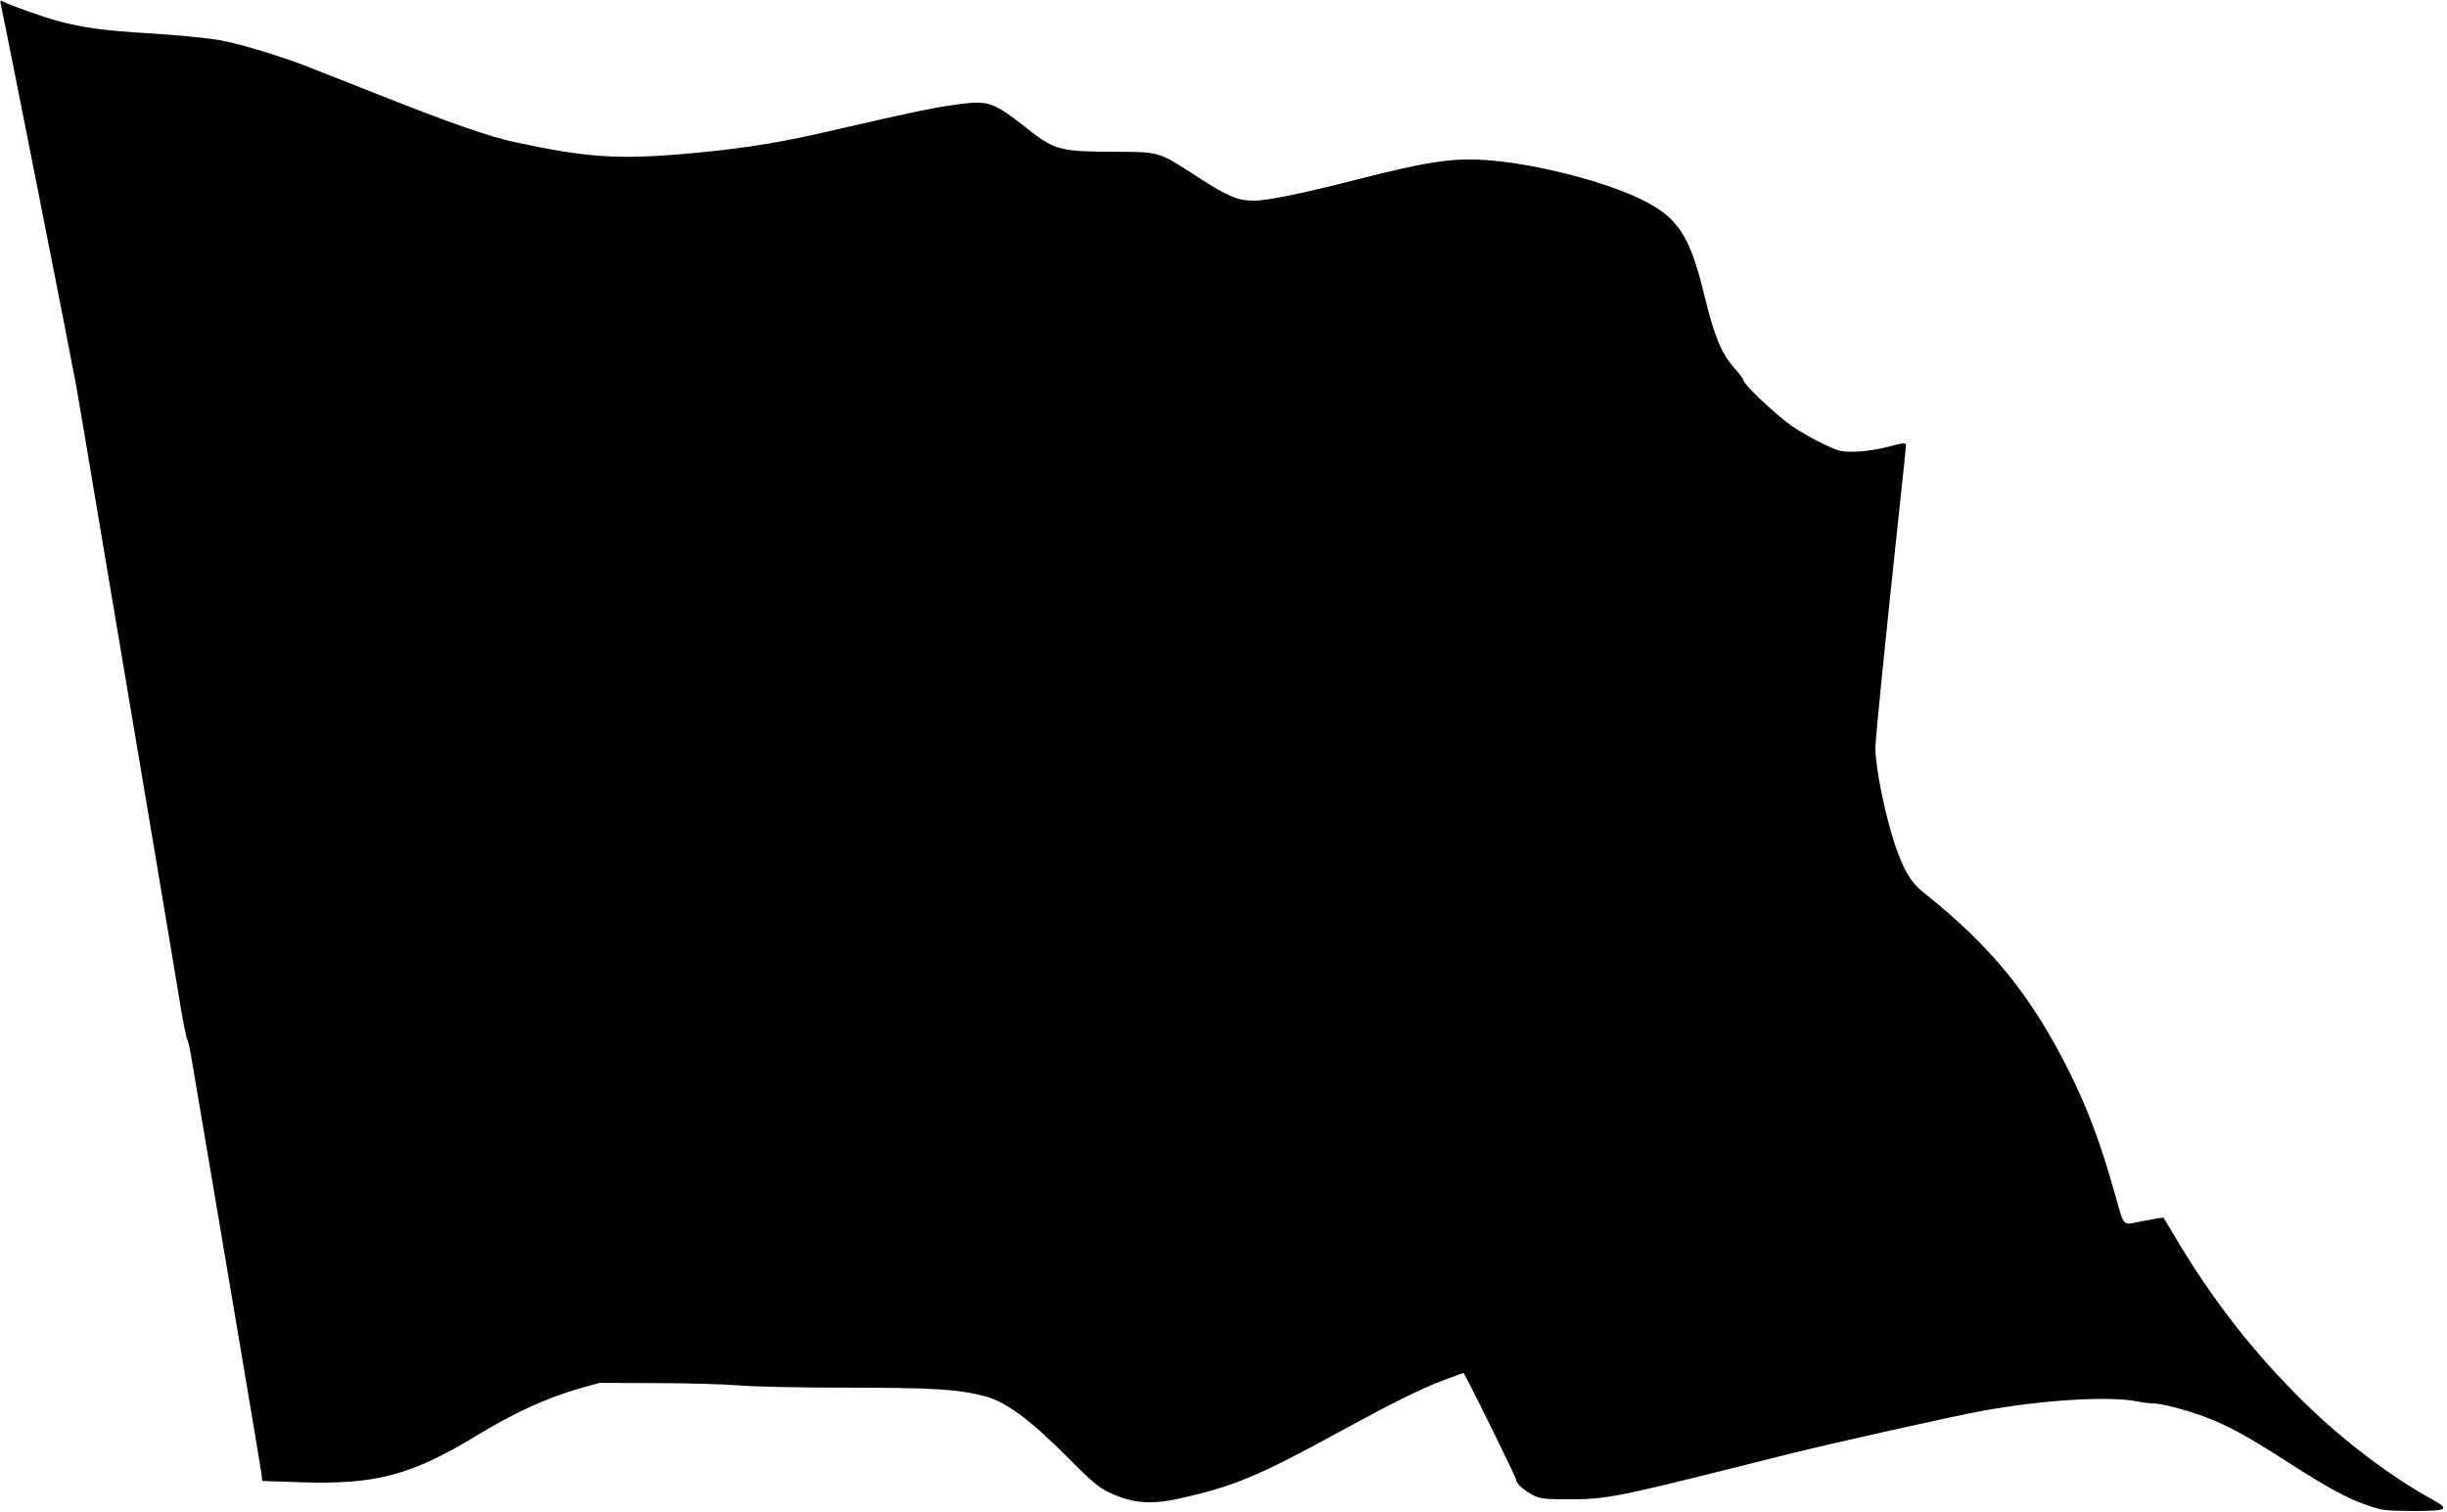  <svg version="1.0" xmlns="http://www.w3.org/2000/svg"
 width="1280pt" height="791pt" viewBox="0 0 1280 791"
 preserveAspectRatio="xMidYMid meet"><g transform="translate(0,791) scale(0.1,-0.1)"
fill="#000000" stroke="none">
<path d="M4 7888 c19 -82 379 -1905 395 -1998 11 -63 81 -477 155 -920 75
-443 187 -1113 251 -1490 63 -377 127 -757 141 -845 15 -88 30 -162 34 -165 4
-3 14 -50 23 -105 20 -115 112 -662 257 -1520 56 -330 104 -619 107 -641 l5
-42 207 -7 c388 -12 572 37 912 243 201 122 369 199 544 249 l100 28 295 -1
c162 0 358 -6 435 -12 77 -7 333 -12 572 -12 443 0 576 -8 716 -45 108 -28
238 -124 437 -325 117 -118 157 -152 210 -177 120 -58 218 -67 373 -32 277 61
418 120 831 347 283 154 427 226 549 272 56 21 102 37 103 37 29 -48 274 -545
274 -557 0 -22 48 -64 99 -87 28 -14 67 -17 181 -17 186 0 257 14 820 155 151
38 302 76 335 84 208 52 870 200 1006 224 313 57 657 78 805 50 32 -7 69 -11
82 -11 39 3 193 -38 287 -75 120 -47 206 -94 420 -231 210 -135 310 -190 420
-228 74 -26 92 -28 232 -29 190 0 202 7 101 63 -214 118 -461 305 -662 502
-266 261 -482 537 -681 873 l-58 97 -36 -5 c-20 -4 -56 -10 -81 -15 -100 -20
-87 -33 -135 136 -76 272 -145 455 -243 651 -199 398 -408 654 -762 935 -65
52 -106 122 -150 256 -52 160 -100 399 -100 500 0 48 56 602 130 1292 17 152
30 283 30 291 0 14 -12 13 -92 -8 -58 -15 -124 -25 -174 -26 -76 -1 -87 2
-168 41 -48 23 -122 65 -164 94 -81 56 -252 218 -252 238 0 7 -21 35 -47 64
-68 75 -106 167 -158 382 -75 310 -136 404 -324 498 -183 92 -536 184 -786
206 -196 17 -321 -1 -710 -100 -286 -73 -466 -110 -537 -110 -82 0 -139 24
-290 122 -214 138 -195 133 -448 134 -286 2 -304 7 -472 141 -120 95 -168 118
-248 116 -36 -1 -128 -13 -205 -27 -130 -25 -208 -42 -595 -131 -256 -59 -485
-92 -779 -115 -309 -23 -474 -10 -826 66 -139 30 -334 98 -720 251 -159 63
-319 126 -355 140 -146 58 -365 124 -472 143 -62 11 -223 27 -358 35 -250 15
-357 30 -490 66 -74 20 -246 81 -282 100 -16 9 -18 7 -14 -13z"/>
</g>
</svg>
